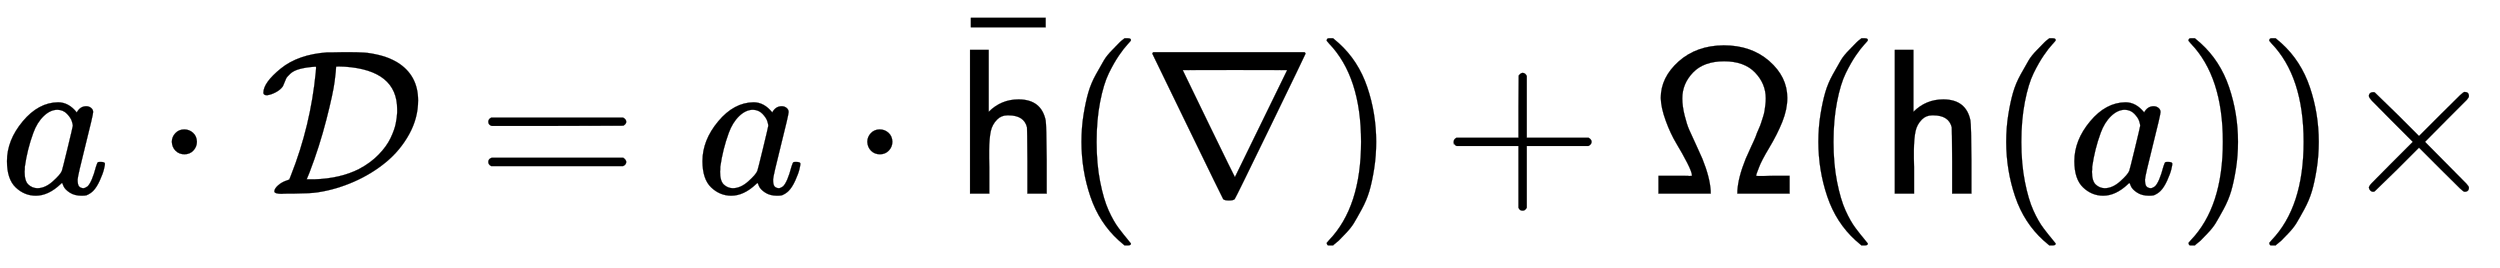 <svg xmlns:xlink="http://www.w3.org/1999/xlink" width="28.032ex" height="3.009ex" style="vertical-align: -0.838ex;" viewBox="0 -934.9 12069.4 1295.7" role="img" focusable="false" xmlns="http://www.w3.org/2000/svg" aria-labelledby="MathJax-SVG-1-Title">
<title id="MathJax-SVG-1-Title">{\displaystyle a\cdot {\mathcal {D}}=a\cdot {\bar {\mathsf {h}}}(\nabla )+{\mathsf {\Omega }}({\mathsf {h}}(a))\times }</title>
<defs aria-hidden="true">
<path stroke-width="1" id="E1-MJMATHI-61" d="M33 157Q33 258 109 349T280 441Q331 441 370 392Q386 422 416 422Q429 422 439 414T449 394Q449 381 412 234T374 68Q374 43 381 35T402 26Q411 27 422 35Q443 55 463 131Q469 151 473 152Q475 153 483 153H487Q506 153 506 144Q506 138 501 117T481 63T449 13Q436 0 417 -8Q409 -10 393 -10Q359 -10 336 5T306 36L300 51Q299 52 296 50Q294 48 292 46Q233 -10 172 -10Q117 -10 75 30T33 157ZM351 328Q351 334 346 350T323 385T277 405Q242 405 210 374T160 293Q131 214 119 129Q119 126 119 118T118 106Q118 61 136 44T179 26Q217 26 254 59T298 110Q300 114 325 217T351 328Z"></path>
<path stroke-width="1" id="E1-MJMAIN-22C5" d="M78 250Q78 274 95 292T138 310Q162 310 180 294T199 251Q199 226 182 208T139 190T96 207T78 250Z"></path>
<path stroke-width="1" id="E1-MJCAL-44" d="M37 475Q19 475 19 487Q19 536 103 604T327 682H356Q386 683 408 683H419Q475 683 506 681T582 668T667 633Q766 571 766 450Q766 365 723 287T611 152T455 57T279 6Q248 1 160 0Q148 0 131 0T108 -1Q72 -1 72 11Q72 24 90 40T133 64L144 68L152 88Q247 328 272 587Q275 613 272 613Q272 613 269 613Q225 610 195 602T149 579T129 556T119 532Q118 530 116 525T113 518Q102 502 80 490T37 475ZM665 407Q665 596 412 613Q403 614 383 614Q370 614 370 612Q370 598 363 542T323 357T242 103L228 69H265Q391 73 481 119Q536 148 575 188T633 268T658 338T665 392V407Z"></path>
<path stroke-width="1" id="E1-MJMAIN-3D" d="M56 347Q56 360 70 367H707Q722 359 722 347Q722 336 708 328L390 327H72Q56 332 56 347ZM56 153Q56 168 72 173H708Q722 163 722 153Q722 140 707 133H70Q56 140 56 153Z"></path>
<path stroke-width="1" id="E1-MJSS-68" d="M163 395Q223 455 307 455Q417 455 438 354Q442 331 443 164V0H350V157Q349 315 348 320Q334 378 259 378H253Q224 378 204 358Q180 334 173 301T165 209Q165 198 165 172T166 129V0H73V694H163V395Z"></path>
<path stroke-width="1" id="E1-MJMAIN-AF" d="M69 544V590H430V544H69Z"></path>
<path stroke-width="1" id="E1-MJMAIN-28" d="M94 250Q94 319 104 381T127 488T164 576T202 643T244 695T277 729T302 750H315H319Q333 750 333 741Q333 738 316 720T275 667T226 581T184 443T167 250T184 58T225 -81T274 -167T316 -220T333 -241Q333 -250 318 -250H315H302L274 -226Q180 -141 137 -14T94 250Z"></path>
<path stroke-width="1" id="E1-MJMAIN-2207" d="M46 676Q46 679 51 683H781Q786 679 786 676Q786 674 617 326T444 -26Q439 -33 416 -33T388 -26Q385 -22 216 326T46 676ZM697 596Q697 597 445 597T193 596Q195 591 319 336T445 80L697 596Z"></path>
<path stroke-width="1" id="E1-MJMAIN-29" d="M60 749L64 750Q69 750 74 750H86L114 726Q208 641 251 514T294 250Q294 182 284 119T261 12T224 -76T186 -143T145 -194T113 -227T90 -246Q87 -249 86 -250H74Q66 -250 63 -250T58 -247T55 -238Q56 -237 66 -225Q221 -64 221 250T66 725Q56 737 55 738Q55 746 60 749Z"></path>
<path stroke-width="1" id="E1-MJMAIN-2B" d="M56 237T56 250T70 270H369V420L370 570Q380 583 389 583Q402 583 409 568V270H707Q722 262 722 250T707 230H409V-68Q401 -82 391 -82H389H387Q375 -82 369 -68V230H70Q56 237 56 250Z"></path>
<path stroke-width="1" id="E1-MJSS-3A9" d="M55 462Q55 561 141 638T359 716Q492 716 579 640T666 462Q666 407 642 347T579 222T529 126Q515 91 515 86Q517 85 528 85Q530 85 552 85T596 86H677V0H425V14Q429 79 465 168L492 228Q494 232 504 254T516 283T527 310T539 340T548 368T556 399T560 428T562 460Q562 531 510 585T361 639Q263 639 211 585T159 460Q159 422 170 378T192 309T229 228L256 168Q292 79 296 14V0H44V86H125Q146 86 168 86T193 85L206 86Q206 103 183 148T131 241T79 352T55 462Z"></path>
<path stroke-width="1" id="E1-MJMAIN-D7" d="M630 29Q630 9 609 9Q604 9 587 25T493 118L389 222L284 117Q178 13 175 11Q171 9 168 9Q160 9 154 15T147 29Q147 36 161 51T255 146L359 250L255 354Q174 435 161 449T147 471Q147 480 153 485T168 490Q173 490 175 489Q178 487 284 383L389 278L493 382Q570 459 587 475T609 491Q630 491 630 471Q630 464 620 453T522 355L418 250L522 145Q606 61 618 48T630 29Z"></path>
</defs>
<g stroke="currentColor" fill="currentColor" stroke-width="0" transform="matrix(1 0 0 -1 0 0)" aria-hidden="true">
 <use xlink:href="#E1-MJMATHI-61" x="0" y="0"></use>
 <use xlink:href="#E1-MJMAIN-22C5" x="751" y="0"></use>
 <use xlink:href="#E1-MJCAL-44" x="1252" y="0"></use>
 <use xlink:href="#E1-MJMAIN-3D" x="2301" y="0"></use>
 <use xlink:href="#E1-MJMATHI-61" x="3358" y="0"></use>
 <use xlink:href="#E1-MJMAIN-22C5" x="4109" y="0"></use>
<g transform="translate(4610,0)">
 <use xlink:href="#E1-MJSS-68" x="0" y="0"></use>
 <use xlink:href="#E1-MJMAIN-AF" x="8" y="259"></use>
</g>
 <use xlink:href="#E1-MJMAIN-28" x="5127" y="0"></use>
 <use xlink:href="#E1-MJMAIN-2207" x="5517" y="0"></use>
 <use xlink:href="#E1-MJMAIN-29" x="6350" y="0"></use>
 <use xlink:href="#E1-MJMAIN-2B" x="6962" y="0"></use>
 <use xlink:href="#E1-MJSS-3A9" x="7963" y="0"></use>
 <use xlink:href="#E1-MJMAIN-28" x="8685" y="0"></use>
 <use xlink:href="#E1-MJSS-68" x="9075" y="0"></use>
 <use xlink:href="#E1-MJMAIN-28" x="9592" y="0"></use>
 <use xlink:href="#E1-MJMATHI-61" x="9982" y="0"></use>
 <use xlink:href="#E1-MJMAIN-29" x="10511" y="0"></use>
 <use xlink:href="#E1-MJMAIN-29" x="10901" y="0"></use>
 <use xlink:href="#E1-MJMAIN-D7" x="11290" y="0"></use>
</g>
</svg>
